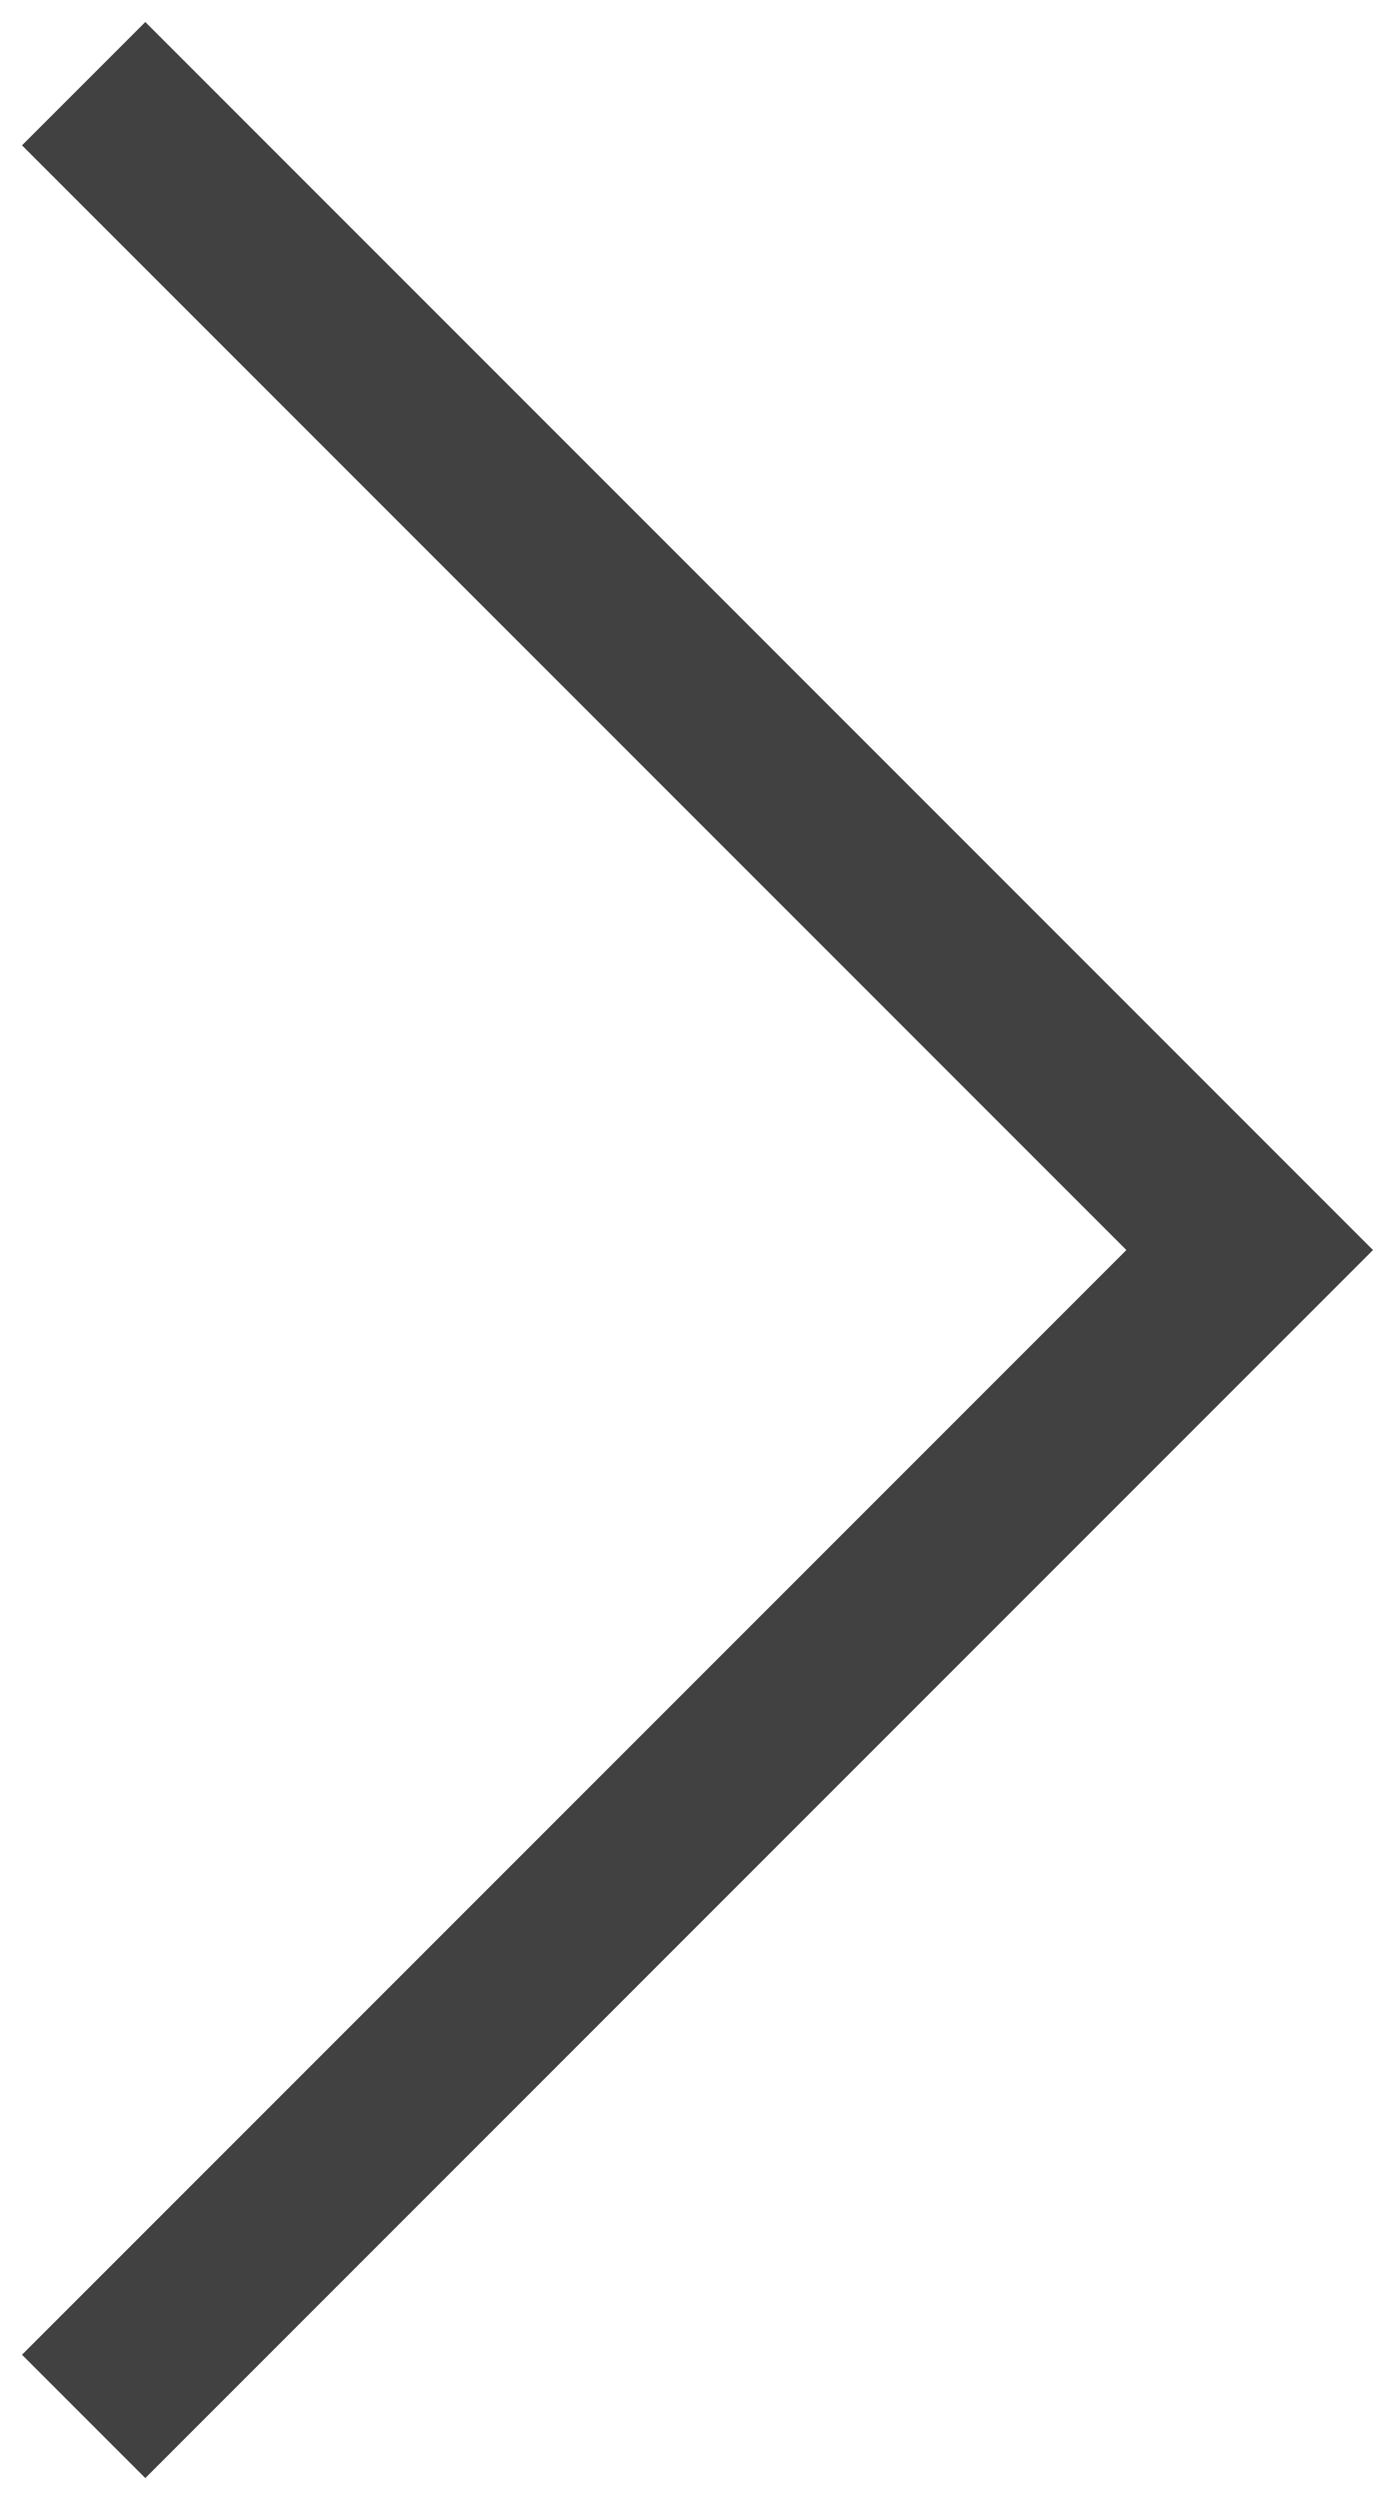 <?xml version="1.0" encoding="UTF-8"?>
<svg width="24px" height="43px" viewBox="0 0 24 43" version="1.1" xmlns="http://www.w3.org/2000/svg" xmlns:xlink="http://www.w3.org/1999/xlink">
    <!-- Generator: Sketch 51.3 (57544) - http://www.bohemiancoding.com/sketch -->
    <title>Arrow Right</title>
    <desc>Created with Sketch.</desc>
    <defs></defs>
    <g id="Chakra-Pages" stroke="none" stroke-width="1" fill="none" fill-rule="evenodd" stroke-linecap="square">
        <g id="Journey-Details-&quot;?&quot;-1" transform="translate(-1336, -490)" stroke="#424141" stroke-width="3">
            <g id="Arrow-Right" transform="translate(1338, 492)">
                <polyline id="Line" transform="translate(10, 19.5) rotate(-90) translate(-10, -19.5) " points="-9 10 10 29 29 10"></polyline>
            </g>
        </g>
    </g>
</svg>